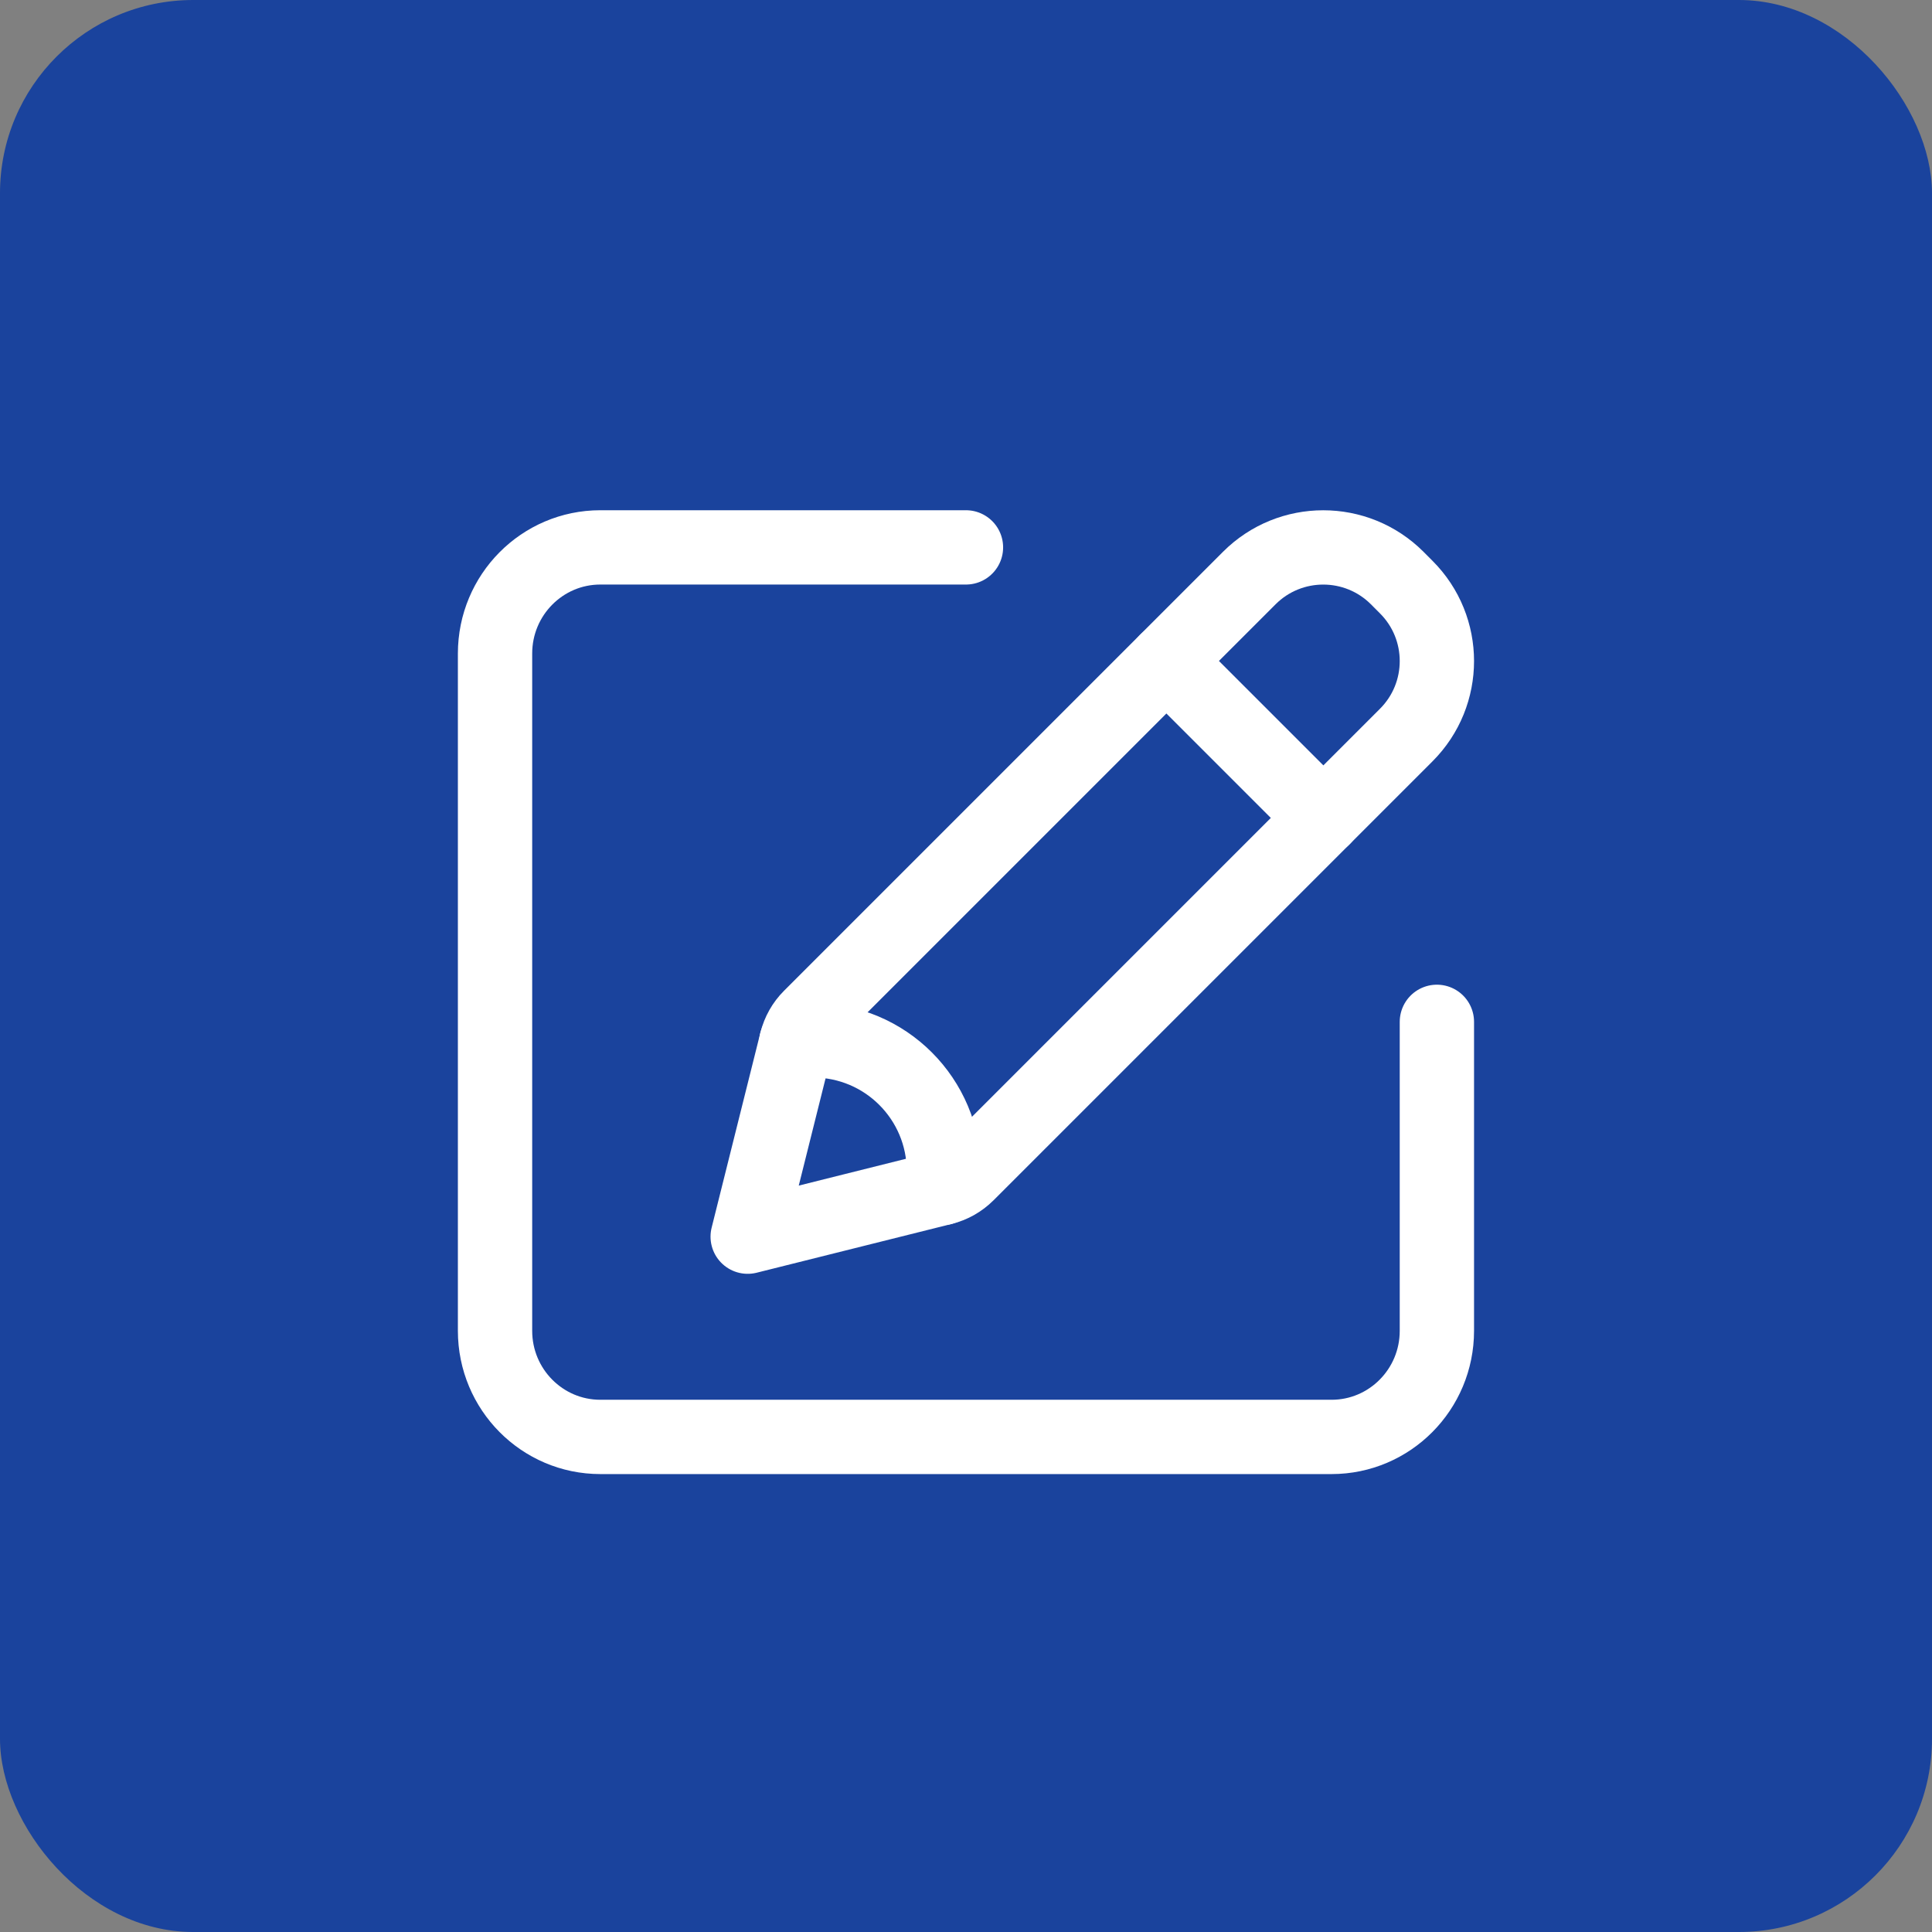 <svg width="52" height="52" viewBox="0 0 52 52" fill="none" xmlns="http://www.w3.org/2000/svg">
<rect x="0" y="0" width="52" height="52" fill="#808080" stroke="none"/>
<rect width="52" height="52" rx="5.2" fill="#1A439D"/>
<path d="M38.674 27.503V35.819C38.674 37.396 37.405 38.675 35.839 38.675H16.159C14.593 38.675 13.324 37.396 13.324 35.819V17.59C13.324 16.012 14.593 14.733 16.159 14.733H25.999" stroke="white" stroke-width="2" stroke-linecap="round" stroke-linejoin="round"/>
<path d="M20.124 33.285L25.378 31.971C25.626 31.909 25.852 31.78 26.033 31.6L37.849 19.784C38.949 18.684 38.949 16.901 37.849 15.802L37.607 15.559C36.507 14.459 34.724 14.459 33.624 15.559L21.808 27.375C21.628 27.555 21.5 27.782 21.438 28.03L20.124 33.285" stroke="white" stroke-width="2" stroke-linecap="round" stroke-linejoin="round"/>
<path d="M31.394 17.79L35.619 22.015" stroke="white" stroke-width="2" stroke-linecap="round" stroke-linejoin="round"/>
<path d="M25.36 31.975C25.38 31.826 25.405 31.678 25.405 31.523C25.405 29.578 23.83 28.002 21.885 28.002C21.73 28.002 21.582 28.029 21.433 28.047" stroke="white" stroke-width="2" stroke-linecap="round" stroke-linejoin="round"/>
</svg>
